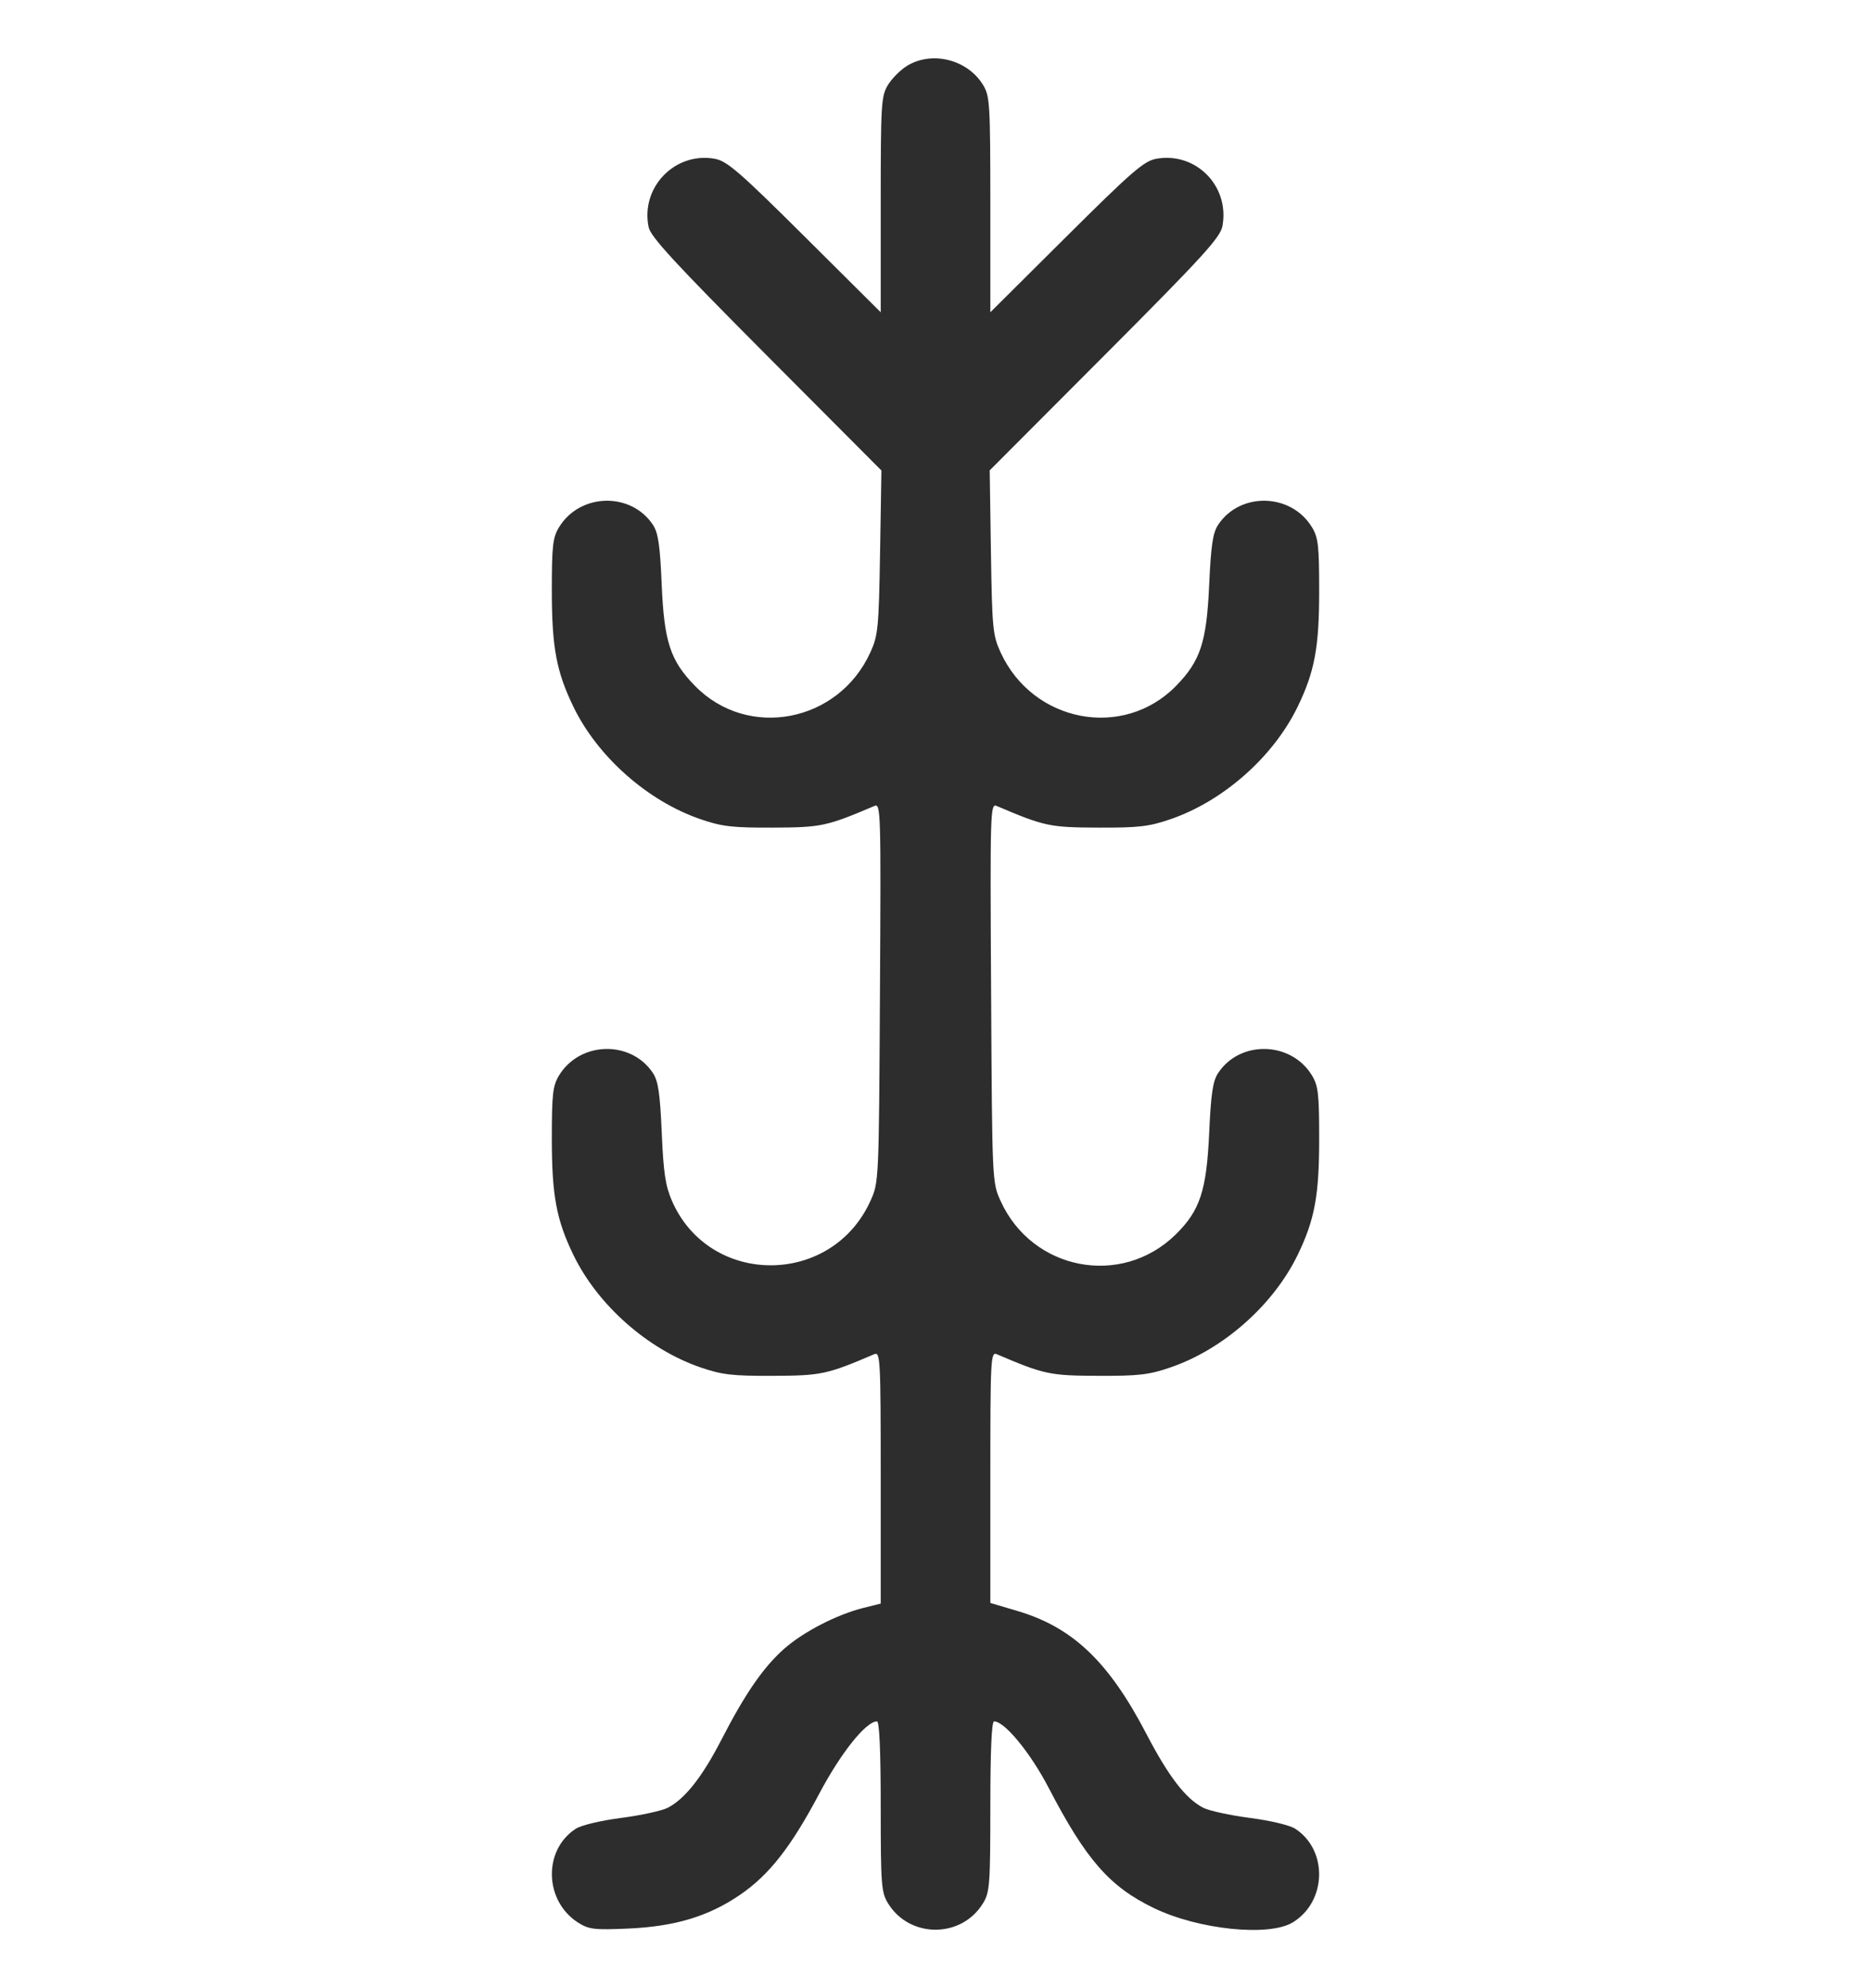 <svg width="32" height="34" viewBox="0 0 32 34" fill="none" xmlns="http://www.w3.org/2000/svg">
        <path fill-rule="evenodd" clip-rule="evenodd" d="M15.515 1.125C15.403 1.193 15.256 1.34 15.187 1.452C15.071 1.644 15.063 1.77 15.063 3.498L15.063 5.34L13.766 4.05C12.651 2.941 12.435 2.754 12.229 2.716C11.546 2.59 10.951 3.203 11.094 3.886C11.129 4.051 11.546 4.503 13.106 6.07L15.075 8.046L15.052 9.445C15.03 10.739 15.018 10.867 14.886 11.156C14.34 12.357 12.791 12.653 11.888 11.731C11.464 11.298 11.359 10.977 11.317 9.997C11.289 9.329 11.258 9.114 11.169 8.978C10.795 8.409 9.92 8.429 9.562 9.015C9.454 9.193 9.438 9.331 9.438 10.096C9.438 11.071 9.516 11.488 9.811 12.094C10.226 12.945 11.077 13.697 11.975 14.007C12.346 14.135 12.521 14.156 13.219 14.153C14.047 14.15 14.136 14.131 14.957 13.782C15.064 13.736 15.068 13.874 15.05 16.976C15.032 20.21 15.031 20.22 14.887 20.537C14.223 22.005 12.134 22.005 11.493 20.537C11.381 20.28 11.347 20.055 11.318 19.372C11.289 18.705 11.258 18.489 11.169 18.353C10.795 17.784 9.92 17.804 9.562 18.39C9.454 18.568 9.438 18.706 9.438 19.471C9.438 20.446 9.516 20.863 9.811 21.469C10.226 22.32 11.077 23.072 11.975 23.382C12.346 23.51 12.521 23.531 13.219 23.528C14.046 23.525 14.141 23.505 14.953 23.158C15.056 23.114 15.063 23.238 15.063 25.267V27.423L14.766 27.497C14.313 27.611 13.743 27.904 13.415 28.193C13.058 28.508 12.747 28.957 12.339 29.75C12.013 30.384 11.715 30.763 11.422 30.914C11.322 30.966 10.963 31.044 10.625 31.088C10.272 31.134 9.939 31.213 9.845 31.275C9.284 31.642 9.309 32.512 9.89 32.88C10.072 32.995 10.165 33.006 10.75 32.98C11.546 32.944 12.118 32.772 12.656 32.404C13.154 32.064 13.527 31.588 14.009 30.679C14.378 29.98 14.811 29.437 14.999 29.437C15.041 29.437 15.063 29.942 15.063 30.891C15.063 32.23 15.073 32.36 15.187 32.547C15.556 33.151 16.445 33.151 16.813 32.547C16.928 32.36 16.937 32.23 16.938 30.891C16.938 29.942 16.96 29.437 17.002 29.437C17.182 29.437 17.626 29.978 17.936 30.575C18.576 31.805 18.978 32.265 19.735 32.63C20.498 32.999 21.704 33.123 22.11 32.875C22.691 32.521 22.716 31.642 22.155 31.275C22.062 31.213 21.729 31.134 21.376 31.088C21.037 31.044 20.678 30.966 20.578 30.914C20.278 30.759 19.987 30.381 19.606 29.65C18.963 28.415 18.344 27.826 17.397 27.548L16.938 27.412V25.262C16.938 23.238 16.944 23.114 17.047 23.158C17.859 23.505 17.954 23.525 18.782 23.528C19.48 23.531 19.655 23.51 20.025 23.382C20.924 23.072 21.774 22.32 22.19 21.469C22.485 20.863 22.563 20.446 22.562 19.471C22.562 18.706 22.546 18.568 22.438 18.39C22.081 17.804 21.205 17.784 20.832 18.353C20.743 18.488 20.711 18.707 20.681 19.372C20.636 20.363 20.524 20.703 20.106 21.113C19.178 22.021 17.652 21.727 17.113 20.537C16.969 20.22 16.969 20.21 16.951 16.977C16.933 13.88 16.937 13.737 17.044 13.782C17.864 14.131 17.954 14.15 18.782 14.153C19.48 14.156 19.655 14.135 20.025 14.007C20.924 13.697 21.774 12.945 22.19 12.094C22.485 11.488 22.563 11.071 22.562 10.096C22.562 9.331 22.546 9.193 22.438 9.015C22.081 8.429 21.205 8.409 20.832 8.978C20.743 9.113 20.711 9.332 20.681 9.999C20.637 10.982 20.532 11.302 20.113 11.731C19.209 12.653 17.664 12.357 17.113 11.156C16.98 10.866 16.968 10.746 16.948 9.444L16.927 8.044L18.897 6.069C20.586 4.375 20.872 4.061 20.908 3.864C21.033 3.18 20.45 2.591 19.772 2.716C19.565 2.754 19.35 2.941 18.235 4.05L16.938 5.34L16.938 3.498C16.937 1.77 16.93 1.644 16.813 1.452C16.548 1.018 15.942 0.865 15.515 1.125Z" fill="#2D2D2D"/>
       </svg>